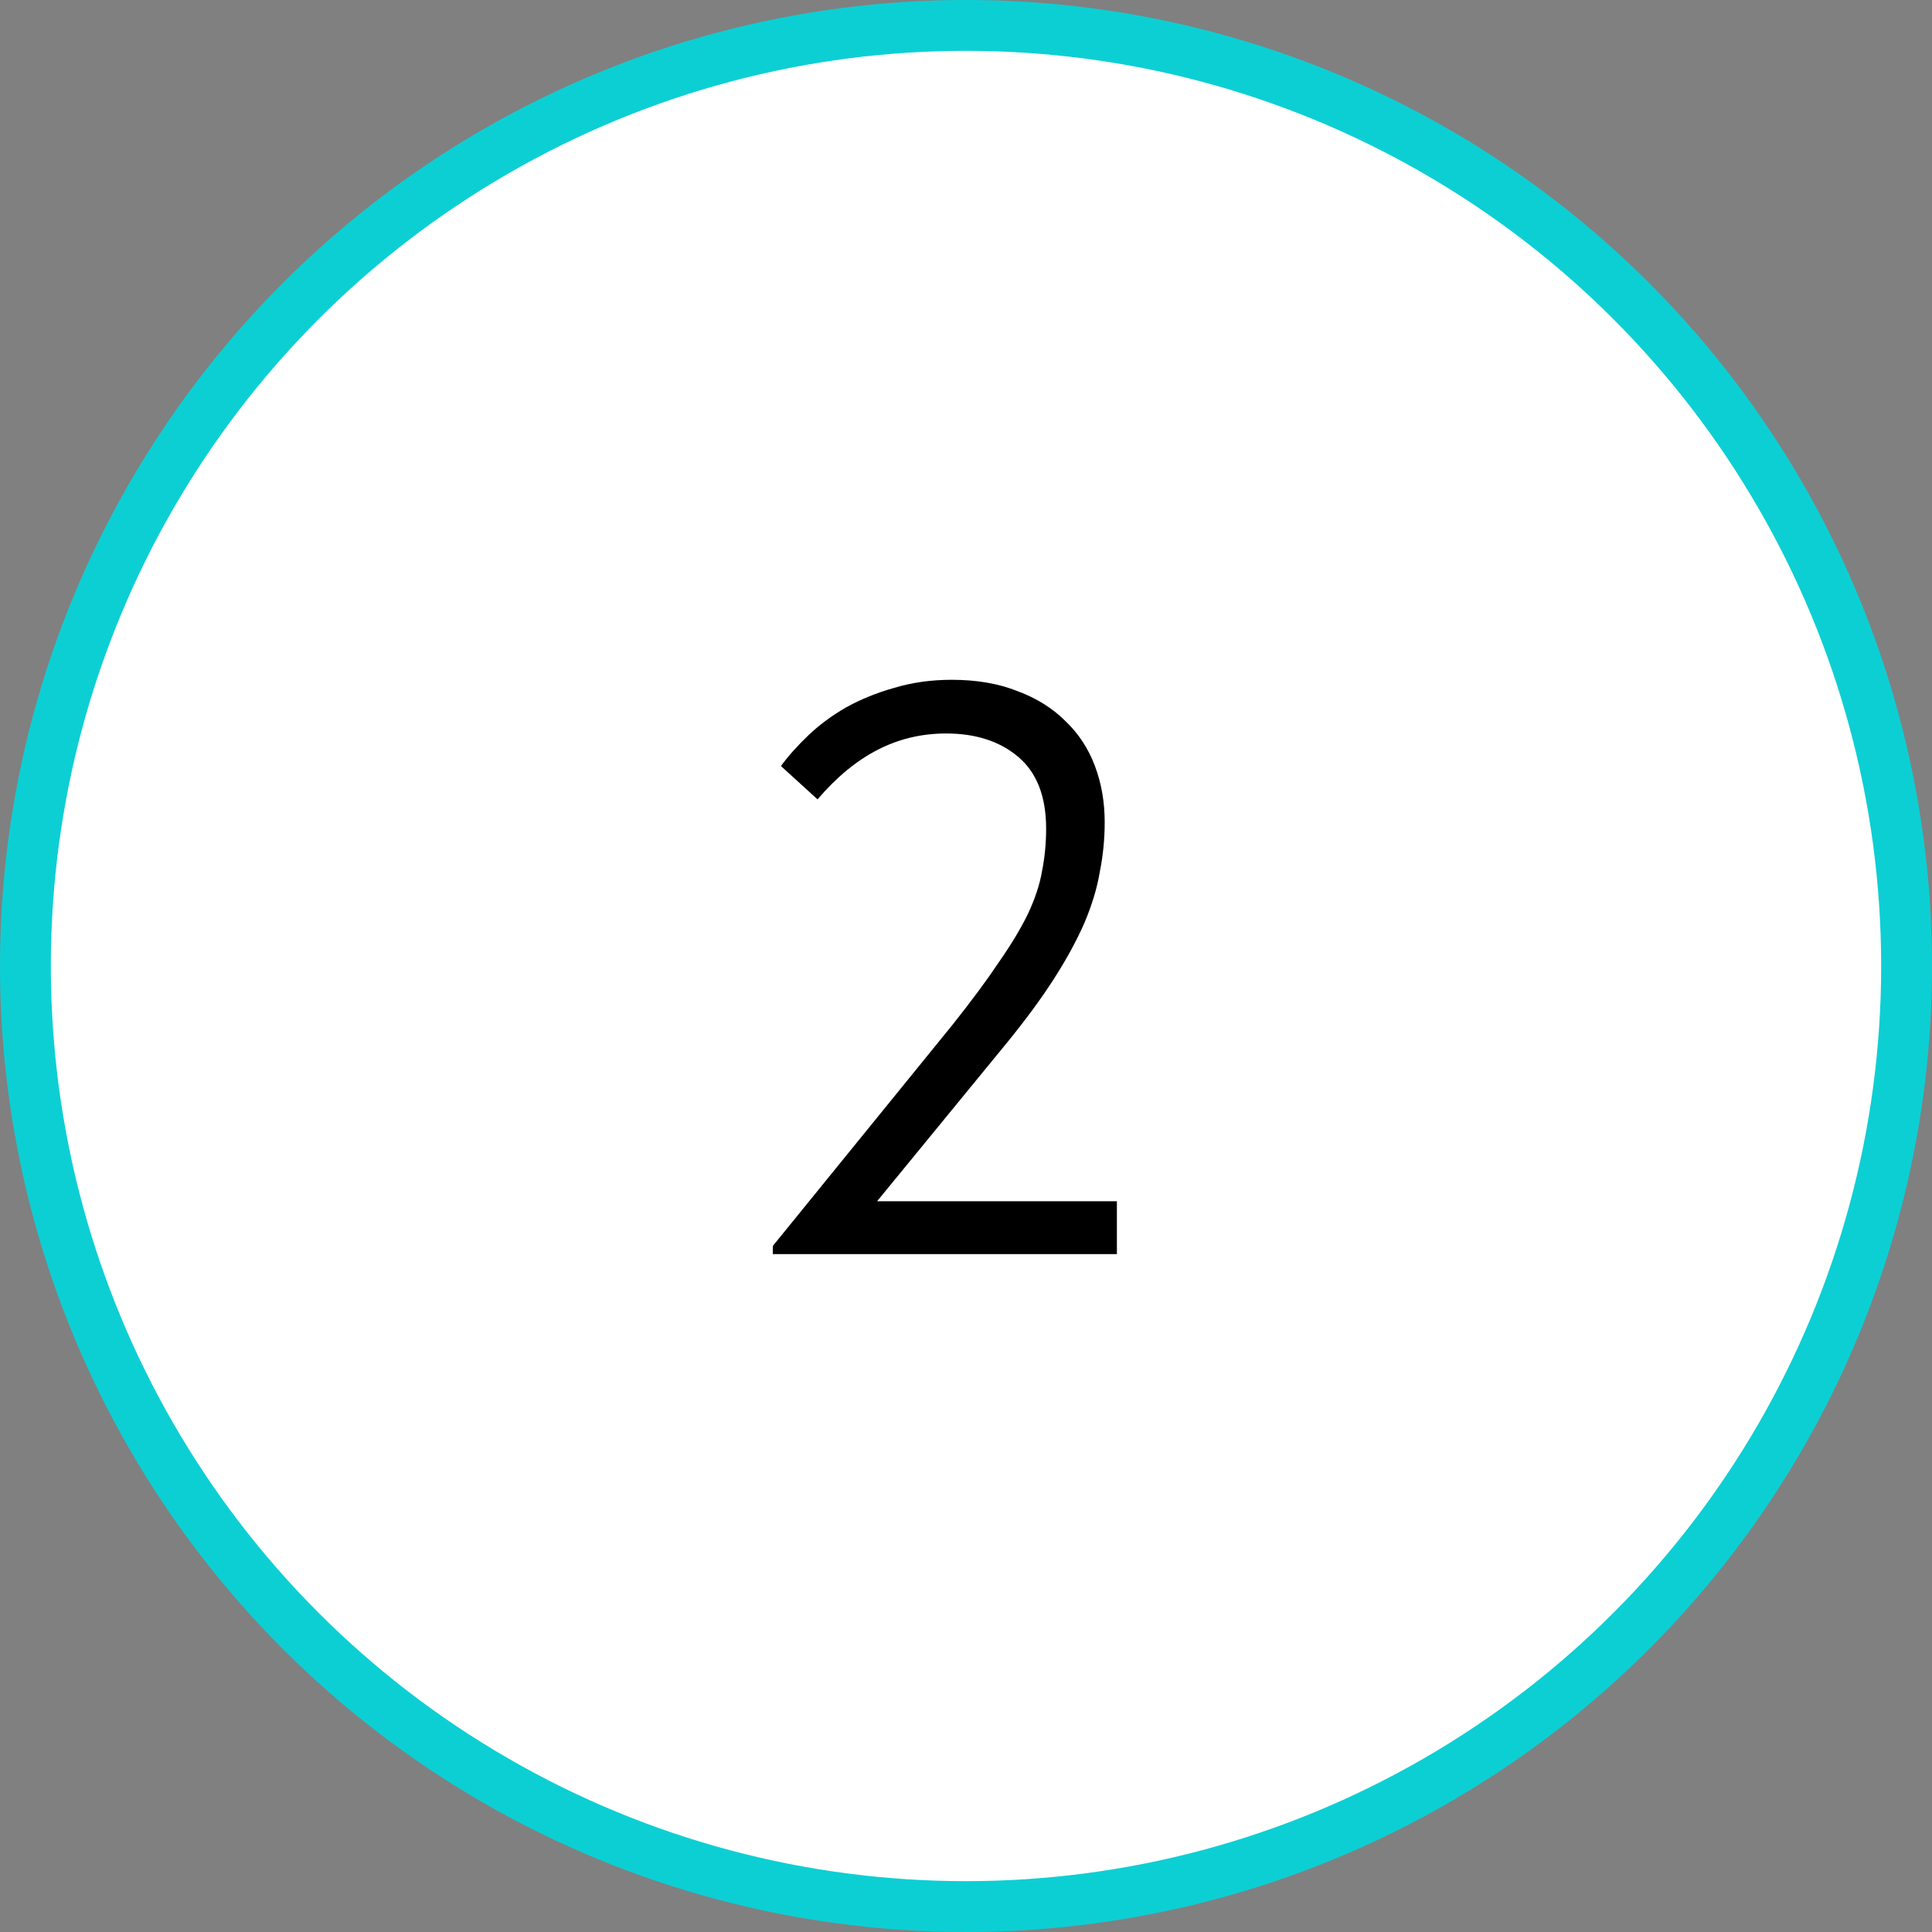 <?xml version="1.0" encoding="UTF-8"?> <svg xmlns="http://www.w3.org/2000/svg" width="57" height="57" viewBox="0 0 57 57" fill="none"><rect x="0" y="0" width="57" height="57" fill="#808080" stroke="none"/><circle cx="28.5" cy="28.5" r="27.75" fill="white" stroke="#0CCFD4" stroke-width="1.5"></circle><path d="M22.8 37V36.76L28.104 30.232C28.664 29.528 29.12 28.912 29.472 28.384C29.84 27.856 30.128 27.376 30.336 26.944C30.544 26.496 30.68 26.08 30.744 25.696C30.824 25.296 30.864 24.88 30.864 24.448C30.864 23.504 30.592 22.8 30.048 22.336C29.504 21.872 28.792 21.64 27.912 21.64C27.192 21.64 26.52 21.8 25.896 22.12C25.272 22.44 24.68 22.928 24.12 23.584L23.04 22.6C23.264 22.296 23.536 21.992 23.856 21.688C24.176 21.384 24.544 21.112 24.96 20.872C25.392 20.632 25.864 20.44 26.376 20.296C26.904 20.136 27.472 20.056 28.08 20.056C28.816 20.056 29.464 20.168 30.024 20.392C30.584 20.6 31.056 20.896 31.44 21.28C31.824 21.648 32.112 22.088 32.304 22.6C32.496 23.112 32.592 23.664 32.592 24.256C32.592 24.752 32.544 25.24 32.448 25.72C32.368 26.2 32.216 26.704 31.992 27.232C31.768 27.744 31.472 28.288 31.104 28.864C30.736 29.44 30.272 30.072 29.712 30.76L25.248 36.208L24.264 35.44H32.952V37H22.8Z" fill="black"></path></svg> 
